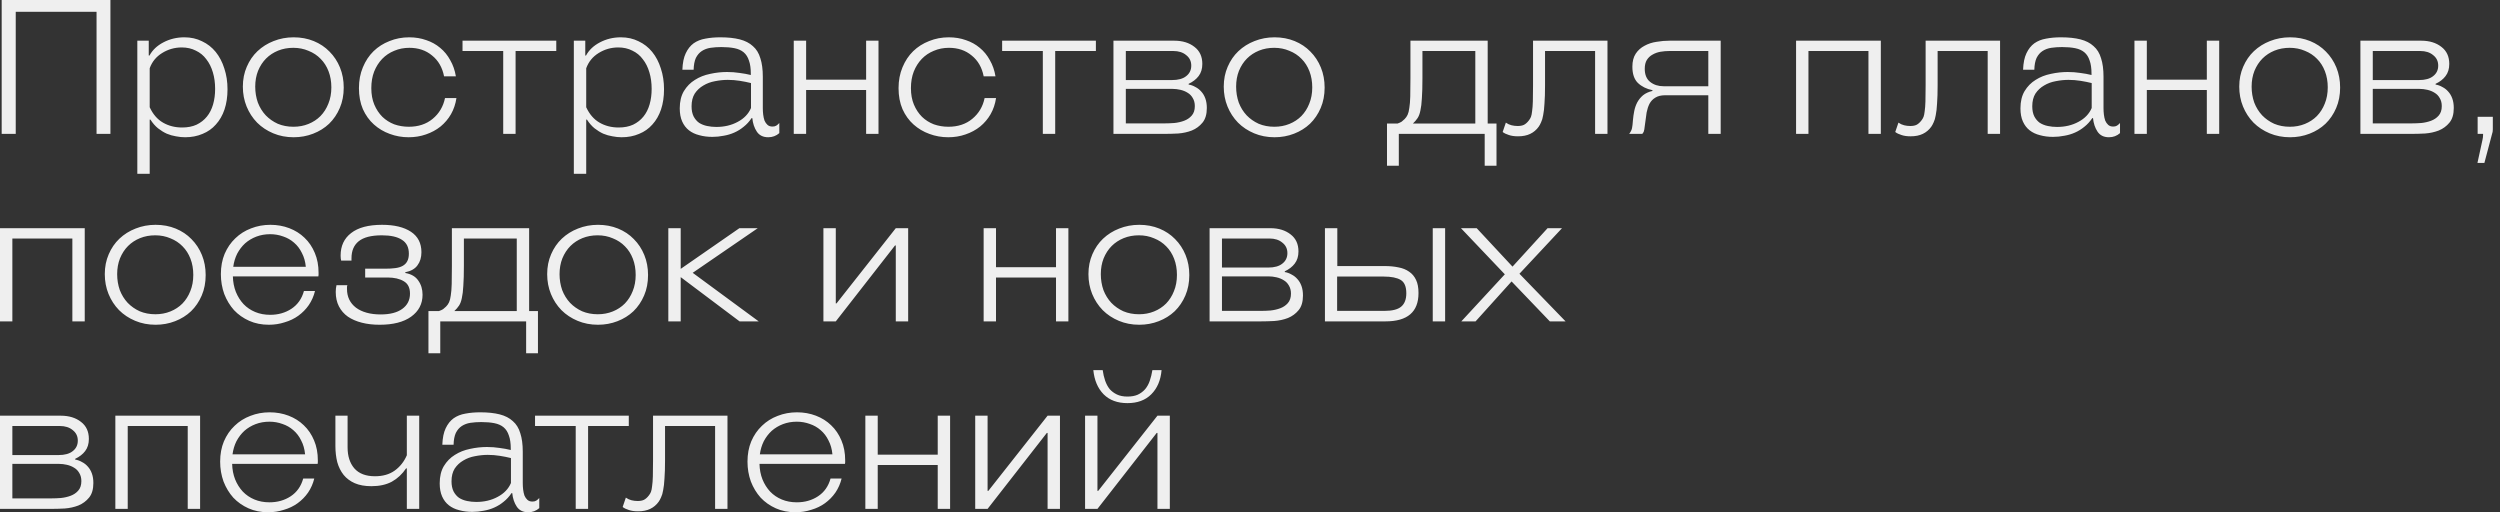 <?xml version="1.0" encoding="UTF-8"?> <svg xmlns="http://www.w3.org/2000/svg" width="200" height="41" viewBox="0 0 200 41" fill="none"><rect x="0" y="0" width="200" height="41" fill="#333333" stroke="none"/><path d="M7.724 10.71V0.945H1.259V10.71H0.134V-3.97563e-05H8.834V10.71H7.724ZM11.9 3.255V4.44H11.96C12.2 4 12.57 3.65 13.07 3.39C13.581 3.12 14.14 2.985 14.751 2.985C15.271 2.985 15.741 3.09 16.16 3.3C16.59 3.5 16.956 3.785 17.256 4.155C17.555 4.525 17.785 4.965 17.945 5.475C18.116 5.985 18.201 6.54 18.201 7.14C18.201 7.74 18.12 8.28 17.96 8.76C17.8 9.23 17.57 9.63 17.27 9.96C16.98 10.29 16.625 10.54 16.206 10.71C15.786 10.89 15.32 10.98 14.81 10.98C14.57 10.98 14.325 10.955 14.075 10.905C13.825 10.865 13.581 10.795 13.341 10.695C13.101 10.585 12.866 10.44 12.636 10.26C12.415 10.08 12.216 9.85 12.036 9.57H11.976V13.905H10.986V3.255H11.9ZM14.57 10.2C15.011 10.2 15.396 10.125 15.726 9.975C16.055 9.815 16.331 9.6 16.55 9.33C16.77 9.06 16.936 8.735 17.046 8.355C17.155 7.975 17.21 7.56 17.21 7.11C17.21 6.63 17.151 6.19 17.03 5.79C16.91 5.38 16.735 5.03 16.506 4.74C16.285 4.44 16.006 4.21 15.665 4.05C15.335 3.88 14.96 3.795 14.54 3.795C13.97 3.795 13.445 3.945 12.966 4.245C12.495 4.535 12.165 4.94 11.976 5.46V8.58C12.236 9.14 12.591 9.55 13.04 9.81C13.491 10.07 14.001 10.2 14.57 10.2ZM27.498 7.005C27.498 7.605 27.393 8.15 27.183 8.64C26.973 9.13 26.688 9.55 26.328 9.9C25.968 10.24 25.543 10.505 25.053 10.695C24.563 10.885 24.043 10.98 23.493 10.98C22.903 10.98 22.358 10.875 21.858 10.665C21.358 10.455 20.928 10.17 20.568 9.81C20.208 9.44 19.928 9.01 19.728 8.52C19.528 8.03 19.428 7.5 19.428 6.93C19.428 6.35 19.533 5.82 19.743 5.34C19.953 4.85 20.238 4.435 20.598 4.095C20.968 3.745 21.398 3.475 21.888 3.285C22.388 3.085 22.923 2.985 23.493 2.985C24.073 2.985 24.608 3.085 25.098 3.285C25.588 3.485 26.008 3.765 26.358 4.125C26.718 4.485 26.998 4.91 27.198 5.4C27.398 5.89 27.498 6.425 27.498 7.005ZM26.508 6.99C26.508 6.52 26.433 6.09 26.283 5.7C26.133 5.31 25.923 4.98 25.653 4.71C25.383 4.43 25.058 4.215 24.678 4.065C24.308 3.905 23.903 3.825 23.463 3.825C23.023 3.825 22.618 3.9 22.248 4.05C21.878 4.2 21.558 4.41 21.288 4.68C21.018 4.95 20.803 5.28 20.643 5.67C20.493 6.05 20.418 6.47 20.418 6.93C20.418 7.38 20.488 7.805 20.628 8.205C20.778 8.595 20.988 8.935 21.258 9.225C21.528 9.505 21.848 9.73 22.218 9.9C22.598 10.06 23.018 10.14 23.478 10.14C23.908 10.14 24.308 10.065 24.678 9.915C25.048 9.765 25.368 9.555 25.638 9.285C25.908 9.005 26.118 8.675 26.268 8.295C26.428 7.905 26.508 7.47 26.508 6.99ZM32.735 2.985C33.225 2.985 33.68 3.06 34.1 3.21C34.52 3.35 34.89 3.555 35.21 3.825C35.54 4.095 35.81 4.425 36.02 4.815C36.24 5.195 36.39 5.625 36.47 6.105H35.525C35.385 5.395 35.065 4.84 34.565 4.44C34.075 4.03 33.47 3.825 32.75 3.825C32.31 3.825 31.905 3.905 31.535 4.065C31.165 4.215 30.845 4.43 30.575 4.71C30.305 4.99 30.09 5.33 29.93 5.73C29.78 6.12 29.705 6.56 29.705 7.05C29.705 7.55 29.785 7.99 29.945 8.37C30.105 8.75 30.32 9.075 30.59 9.345C30.86 9.605 31.175 9.805 31.535 9.945C31.905 10.075 32.295 10.14 32.705 10.14C33.465 10.14 34.1 9.93 34.61 9.51C35.13 9.08 35.46 8.525 35.6 7.845H36.515C36.445 8.315 36.3 8.745 36.08 9.135C35.86 9.515 35.58 9.845 35.24 10.125C34.9 10.395 34.51 10.605 34.07 10.755C33.64 10.905 33.18 10.98 32.69 10.98C32.16 10.98 31.655 10.89 31.175 10.71C30.705 10.54 30.285 10.29 29.915 9.96C29.545 9.63 29.25 9.22 29.03 8.73C28.82 8.24 28.715 7.68 28.715 7.05C28.715 6.44 28.82 5.885 29.03 5.385C29.24 4.875 29.525 4.445 29.885 4.095C30.245 3.745 30.67 3.475 31.16 3.285C31.65 3.085 32.175 2.985 32.735 2.985ZM40.257 10.71V4.08H37.002V3.255H44.502V4.08H41.247V10.71H40.257ZM46.822 3.255V4.44H46.882C47.122 4 47.492 3.65 47.992 3.39C48.502 3.12 49.062 2.985 49.672 2.985C50.192 2.985 50.662 3.09 51.082 3.3C51.512 3.5 51.877 3.785 52.177 4.155C52.477 4.525 52.707 4.965 52.867 5.475C53.037 5.985 53.122 6.54 53.122 7.14C53.122 7.74 53.042 8.28 52.882 8.76C52.722 9.23 52.492 9.63 52.192 9.96C51.902 10.29 51.547 10.54 51.127 10.71C50.707 10.89 50.242 10.98 49.732 10.98C49.492 10.98 49.247 10.955 48.997 10.905C48.747 10.865 48.502 10.795 48.262 10.695C48.022 10.585 47.787 10.44 47.557 10.26C47.337 10.08 47.137 9.85 46.957 9.57H46.897V13.905H45.907V3.255H46.822ZM49.492 10.2C49.932 10.2 50.317 10.125 50.647 9.975C50.977 9.815 51.252 9.6 51.472 9.33C51.692 9.06 51.857 8.735 51.967 8.355C52.077 7.975 52.132 7.56 52.132 7.11C52.132 6.63 52.072 6.19 51.952 5.79C51.832 5.38 51.657 5.03 51.427 4.74C51.207 4.44 50.927 4.21 50.587 4.05C50.257 3.88 49.882 3.795 49.462 3.795C48.892 3.795 48.367 3.945 47.887 4.245C47.417 4.535 47.087 4.94 46.897 5.46V8.58C47.157 9.14 47.512 9.55 47.962 9.81C48.412 10.07 48.922 10.2 49.492 10.2ZM61.025 8.655C61.025 8.825 61.035 8.995 61.055 9.165C61.075 9.335 61.11 9.495 61.16 9.645C61.22 9.785 61.3 9.9 61.4 9.99C61.5 10.08 61.635 10.125 61.805 10.125C61.925 10.125 62.025 10.1 62.105 10.05C62.185 10 62.265 9.93 62.345 9.84V10.65C62.095 10.87 61.8 10.98 61.46 10.98C61.05 10.98 60.745 10.83 60.545 10.53C60.345 10.23 60.225 9.87 60.185 9.45H60.125C59.945 9.72 59.735 9.95 59.495 10.14C59.265 10.33 59.015 10.485 58.745 10.605C58.475 10.725 58.19 10.81 57.89 10.86C57.59 10.92 57.29 10.95 56.99 10.95C56.61 10.95 56.26 10.905 55.94 10.815C55.62 10.735 55.345 10.605 55.115 10.425C54.885 10.245 54.705 10.01 54.575 9.72C54.445 9.43 54.38 9.08 54.38 8.67C54.38 8.12 54.49 7.66 54.71 7.29C54.94 6.91 55.235 6.61 55.595 6.39C55.955 6.16 56.36 6 56.81 5.91C57.26 5.81 57.71 5.76 58.16 5.76C58.51 5.76 58.845 5.785 59.165 5.835C59.485 5.875 59.785 5.93 60.065 6V5.895C60.065 5.465 60.015 5.115 59.915 4.845C59.825 4.565 59.685 4.345 59.495 4.185C59.305 4.025 59.06 3.915 58.76 3.855C58.46 3.795 58.11 3.765 57.71 3.765C57.4 3.765 57.11 3.785 56.84 3.825C56.58 3.865 56.35 3.95 56.15 4.08C55.95 4.21 55.79 4.395 55.67 4.635C55.56 4.875 55.5 5.19 55.49 5.58H54.59C54.61 5.03 54.7 4.59 54.86 4.26C55.02 3.92 55.23 3.655 55.49 3.465C55.76 3.275 56.075 3.15 56.435 3.09C56.795 3.02 57.19 2.985 57.62 2.985C58.23 2.985 58.75 3.04 59.18 3.15C59.61 3.26 59.96 3.44 60.23 3.69C60.51 3.93 60.71 4.255 60.83 4.665C60.96 5.065 61.025 5.555 61.025 6.135V8.655ZM60.08 6.645C59.8 6.575 59.5 6.515 59.18 6.465C58.87 6.415 58.55 6.39 58.22 6.39C57.89 6.39 57.55 6.425 57.2 6.495C56.86 6.555 56.55 6.67 56.27 6.84C55.99 7 55.76 7.215 55.58 7.485C55.41 7.755 55.325 8.095 55.325 8.505C55.325 8.825 55.38 9.095 55.49 9.315C55.6 9.525 55.745 9.695 55.925 9.825C56.115 9.945 56.33 10.03 56.57 10.08C56.81 10.13 57.055 10.155 57.305 10.155C57.945 10.155 58.515 10.02 59.015 9.75C59.525 9.48 59.88 9.11 60.08 8.64V6.645ZM63.5 10.71V3.255H64.49V6.375H69.29V3.255H70.28V10.71H69.29V7.2H64.49V10.71H63.5ZM75.904 2.985C76.394 2.985 76.849 3.06 77.269 3.21C77.689 3.35 78.059 3.555 78.379 3.825C78.709 4.095 78.979 4.425 79.189 4.815C79.409 5.195 79.559 5.625 79.639 6.105H78.694C78.554 5.395 78.234 4.84 77.734 4.44C77.244 4.03 76.639 3.825 75.919 3.825C75.479 3.825 75.074 3.905 74.704 4.065C74.334 4.215 74.014 4.43 73.744 4.71C73.474 4.99 73.259 5.33 73.099 5.73C72.949 6.12 72.874 6.56 72.874 7.05C72.874 7.55 72.954 7.99 73.114 8.37C73.274 8.75 73.489 9.075 73.759 9.345C74.029 9.605 74.344 9.805 74.704 9.945C75.074 10.075 75.464 10.14 75.874 10.14C76.634 10.14 77.269 9.93 77.779 9.51C78.299 9.08 78.629 8.525 78.769 7.845H79.684C79.614 8.315 79.469 8.745 79.249 9.135C79.029 9.515 78.749 9.845 78.409 10.125C78.069 10.395 77.679 10.605 77.239 10.755C76.809 10.905 76.349 10.98 75.859 10.98C75.329 10.98 74.824 10.89 74.344 10.71C73.874 10.54 73.454 10.29 73.084 9.96C72.714 9.63 72.419 9.22 72.199 8.73C71.989 8.24 71.884 7.68 71.884 7.05C71.884 6.44 71.989 5.885 72.199 5.385C72.409 4.875 72.694 4.445 73.054 4.095C73.414 3.745 73.839 3.475 74.329 3.285C74.819 3.085 75.344 2.985 75.904 2.985ZM83.426 10.71V4.08H80.171V3.255H87.671V4.08H84.416V10.71H83.426ZM89.076 10.71V3.255H93.936C94.596 3.255 95.136 3.42 95.556 3.75C95.976 4.07 96.186 4.525 96.186 5.115C96.186 5.505 96.086 5.83 95.886 6.09C95.696 6.34 95.431 6.545 95.091 6.705V6.765C95.281 6.795 95.461 6.86 95.631 6.96C95.811 7.05 95.966 7.17 96.096 7.32C96.236 7.47 96.346 7.655 96.426 7.875C96.506 8.095 96.546 8.35 96.546 8.64C96.546 9.14 96.431 9.53 96.201 9.81C95.971 10.09 95.686 10.3 95.346 10.44C95.006 10.57 94.641 10.65 94.251 10.68C93.861 10.7 93.506 10.71 93.186 10.71H89.076ZM90.066 7.11V9.87H93.216C93.436 9.87 93.681 9.86 93.951 9.84C94.231 9.81 94.491 9.75 94.731 9.66C94.971 9.57 95.171 9.435 95.331 9.255C95.501 9.065 95.586 8.81 95.586 8.49C95.586 8.24 95.531 8.025 95.421 7.845C95.321 7.665 95.186 7.525 95.016 7.425C94.846 7.315 94.651 7.235 94.431 7.185C94.221 7.135 94.006 7.11 93.786 7.11H90.066ZM93.756 6.405C94.256 6.405 94.636 6.3 94.896 6.09C95.166 5.88 95.301 5.6 95.301 5.25C95.301 4.9 95.166 4.62 94.896 4.41C94.636 4.19 94.291 4.08 93.861 4.08H90.066V6.405H93.756ZM105.97 7.005C105.97 7.605 105.865 8.15 105.655 8.64C105.445 9.13 105.16 9.55 104.8 9.9C104.44 10.24 104.015 10.505 103.525 10.695C103.035 10.885 102.515 10.98 101.965 10.98C101.375 10.98 100.83 10.875 100.33 10.665C99.83 10.455 99.4 10.17 99.04 9.81C98.68 9.44 98.4 9.01 98.2 8.52C98 8.03 97.9 7.5 97.9 6.93C97.9 6.35 98.005 5.82 98.215 5.34C98.425 4.85 98.71 4.435 99.07 4.095C99.44 3.745 99.87 3.475 100.36 3.285C100.86 3.085 101.395 2.985 101.965 2.985C102.545 2.985 103.08 3.085 103.57 3.285C104.06 3.485 104.48 3.765 104.83 4.125C105.19 4.485 105.47 4.91 105.67 5.4C105.87 5.89 105.97 6.425 105.97 7.005ZM104.98 6.99C104.98 6.52 104.905 6.09 104.755 5.7C104.605 5.31 104.395 4.98 104.125 4.71C103.855 4.43 103.53 4.215 103.15 4.065C102.78 3.905 102.375 3.825 101.935 3.825C101.495 3.825 101.09 3.9 100.72 4.05C100.35 4.2 100.03 4.41 99.76 4.68C99.49 4.95 99.275 5.28 99.115 5.67C98.965 6.05 98.89 6.47 98.89 6.93C98.89 7.38 98.96 7.805 99.1 8.205C99.25 8.595 99.46 8.935 99.73 9.225C100 9.505 100.32 9.73 100.69 9.9C101.07 10.06 101.49 10.14 101.95 10.14C102.38 10.14 102.78 10.065 103.15 9.915C103.52 9.765 103.84 9.555 104.11 9.285C104.38 9.005 104.59 8.675 104.74 8.295C104.9 7.905 104.98 7.47 104.98 6.99ZM110.96 13.26V9.885H111.8C111.94 9.835 112.05 9.785 112.13 9.735C112.21 9.675 112.29 9.605 112.37 9.525C112.47 9.425 112.55 9.31 112.61 9.18C112.67 9.05 112.715 8.87 112.745 8.64C112.785 8.4 112.81 8.095 112.82 7.725C112.83 7.355 112.835 6.875 112.835 6.285V3.255H119.015V9.885H119.72V13.26H118.775V10.71H111.905V13.26H110.96ZM113.795 6.27C113.795 6.92 113.78 7.45 113.75 7.86C113.73 8.26 113.69 8.59 113.63 8.85C113.58 9.1 113.505 9.3 113.405 9.45C113.305 9.6 113.18 9.745 113.03 9.885H118.025V4.08H113.795V6.27ZM121.443 10.905C121.153 10.905 120.908 10.87 120.708 10.8C120.508 10.74 120.343 10.66 120.213 10.56L120.468 9.81C120.608 9.91 120.758 9.98 120.918 10.02C121.078 10.06 121.243 10.08 121.413 10.08C121.613 10.08 121.778 10.05 121.908 9.99C122.048 9.92 122.183 9.8 122.313 9.63C122.383 9.54 122.438 9.445 122.478 9.345C122.518 9.235 122.548 9.085 122.568 8.895C122.598 8.695 122.618 8.435 122.628 8.115C122.638 7.785 122.643 7.35 122.643 6.81V3.255H128.598V10.71H127.608V4.08H123.603V6.81C123.603 7.41 123.588 7.9 123.558 8.28C123.538 8.66 123.503 8.97 123.453 9.21C123.413 9.45 123.358 9.64 123.288 9.78C123.228 9.92 123.163 10.04 123.093 10.14C122.913 10.39 122.688 10.58 122.418 10.71C122.148 10.84 121.823 10.905 121.443 10.905ZM130.335 10.71C130.455 10.55 130.53 10.4 130.56 10.26C130.59 10.12 130.615 9.905 130.635 9.615C130.655 9.375 130.69 9.13 130.74 8.88C130.79 8.63 130.87 8.4 130.98 8.19C131.1 7.97 131.255 7.78 131.445 7.62C131.645 7.46 131.895 7.345 132.195 7.275V7.215C131.715 7.115 131.325 6.92 131.025 6.63C130.735 6.34 130.59 5.91 130.59 5.34C130.59 4.91 130.68 4.56 130.86 4.29C131.04 4.02 131.275 3.81 131.565 3.66C131.855 3.5 132.175 3.395 132.525 3.345C132.875 3.285 133.225 3.255 133.575 3.255H137.655V10.71H136.665V7.62H133.215C132.885 7.62 132.62 7.685 132.42 7.815C132.22 7.935 132.065 8.1 131.955 8.31C131.855 8.51 131.78 8.74 131.73 9C131.69 9.25 131.655 9.505 131.625 9.765C131.605 9.945 131.585 10.09 131.565 10.2C131.555 10.31 131.54 10.395 131.52 10.455C131.51 10.515 131.49 10.565 131.46 10.605C131.44 10.635 131.415 10.67 131.385 10.71H130.335ZM136.665 4.08H133.56C133.32 4.08 133.08 4.1 132.84 4.14C132.61 4.18 132.4 4.255 132.21 4.365C132.02 4.465 131.865 4.61 131.745 4.8C131.635 4.98 131.58 5.215 131.58 5.505C131.58 5.975 131.725 6.325 132.015 6.555C132.305 6.785 132.665 6.9 133.095 6.9H136.665V4.08ZM143.686 10.71V3.255H150.466V10.71H149.476V4.08H144.676V10.71H143.686ZM152.85 10.905C152.56 10.905 152.315 10.87 152.115 10.8C151.915 10.74 151.75 10.66 151.62 10.56L151.875 9.81C152.015 9.91 152.165 9.98 152.325 10.02C152.485 10.06 152.65 10.08 152.82 10.08C153.02 10.08 153.185 10.05 153.315 9.99C153.455 9.92 153.59 9.8 153.72 9.63C153.79 9.54 153.845 9.445 153.885 9.345C153.925 9.235 153.955 9.085 153.975 8.895C154.005 8.695 154.025 8.435 154.035 8.115C154.045 7.785 154.05 7.35 154.05 6.81V3.255H160.005V10.71H159.015V4.08H155.01V6.81C155.01 7.41 154.995 7.9 154.965 8.28C154.945 8.66 154.91 8.97 154.86 9.21C154.82 9.45 154.765 9.64 154.695 9.78C154.635 9.92 154.57 10.04 154.5 10.14C154.32 10.39 154.095 10.58 153.825 10.71C153.555 10.84 153.23 10.905 152.85 10.905ZM168.281 8.655C168.281 8.825 168.291 8.995 168.311 9.165C168.331 9.335 168.366 9.495 168.416 9.645C168.476 9.785 168.556 9.9 168.656 9.99C168.756 10.08 168.891 10.125 169.061 10.125C169.181 10.125 169.281 10.1 169.361 10.05C169.441 10 169.521 9.93 169.601 9.84V10.65C169.351 10.87 169.056 10.98 168.716 10.98C168.306 10.98 168.001 10.83 167.801 10.53C167.601 10.23 167.481 9.87 167.441 9.45H167.381C167.201 9.72 166.991 9.95 166.751 10.14C166.521 10.33 166.271 10.485 166.001 10.605C165.731 10.725 165.446 10.81 165.146 10.86C164.846 10.92 164.546 10.95 164.246 10.95C163.866 10.95 163.516 10.905 163.196 10.815C162.876 10.735 162.601 10.605 162.371 10.425C162.141 10.245 161.961 10.01 161.831 9.72C161.701 9.43 161.636 9.08 161.636 8.67C161.636 8.12 161.746 7.66 161.966 7.29C162.196 6.91 162.491 6.61 162.851 6.39C163.211 6.16 163.616 6 164.066 5.91C164.516 5.81 164.966 5.76 165.416 5.76C165.766 5.76 166.101 5.785 166.421 5.835C166.741 5.875 167.041 5.93 167.321 6V5.895C167.321 5.465 167.271 5.115 167.171 4.845C167.081 4.565 166.941 4.345 166.751 4.185C166.561 4.025 166.316 3.915 166.016 3.855C165.716 3.795 165.366 3.765 164.966 3.765C164.656 3.765 164.366 3.785 164.096 3.825C163.836 3.865 163.606 3.95 163.406 4.08C163.206 4.21 163.046 4.395 162.926 4.635C162.816 4.875 162.756 5.19 162.746 5.58H161.846C161.866 5.03 161.956 4.59 162.116 4.26C162.276 3.92 162.486 3.655 162.746 3.465C163.016 3.275 163.331 3.15 163.691 3.09C164.051 3.02 164.446 2.985 164.876 2.985C165.486 2.985 166.006 3.04 166.436 3.15C166.866 3.26 167.216 3.44 167.486 3.69C167.766 3.93 167.966 4.255 168.086 4.665C168.216 5.065 168.281 5.555 168.281 6.135V8.655ZM167.336 6.645C167.056 6.575 166.756 6.515 166.436 6.465C166.126 6.415 165.806 6.39 165.476 6.39C165.146 6.39 164.806 6.425 164.456 6.495C164.116 6.555 163.806 6.67 163.526 6.84C163.246 7 163.016 7.215 162.836 7.485C162.666 7.755 162.581 8.095 162.581 8.505C162.581 8.825 162.636 9.095 162.746 9.315C162.856 9.525 163.001 9.695 163.181 9.825C163.371 9.945 163.586 10.03 163.826 10.08C164.066 10.13 164.311 10.155 164.561 10.155C165.201 10.155 165.771 10.02 166.271 9.75C166.781 9.48 167.136 9.11 167.336 8.64V6.645ZM170.756 10.71V3.255H171.746V6.375H176.546V3.255H177.536V10.71H176.546V7.2H171.746V10.71H170.756ZM187.21 7.005C187.21 7.605 187.105 8.15 186.895 8.64C186.685 9.13 186.4 9.55 186.04 9.9C185.68 10.24 185.255 10.505 184.765 10.695C184.275 10.885 183.755 10.98 183.205 10.98C182.615 10.98 182.07 10.875 181.57 10.665C181.07 10.455 180.64 10.17 180.28 9.81C179.92 9.44 179.64 9.01 179.44 8.52C179.24 8.03 179.14 7.5 179.14 6.93C179.14 6.35 179.245 5.82 179.455 5.34C179.665 4.85 179.95 4.435 180.31 4.095C180.68 3.745 181.11 3.475 181.6 3.285C182.1 3.085 182.635 2.985 183.205 2.985C183.785 2.985 184.32 3.085 184.81 3.285C185.3 3.485 185.72 3.765 186.07 4.125C186.43 4.485 186.71 4.91 186.91 5.4C187.11 5.89 187.21 6.425 187.21 7.005ZM186.22 6.99C186.22 6.52 186.145 6.09 185.995 5.7C185.845 5.31 185.635 4.98 185.365 4.71C185.095 4.43 184.77 4.215 184.39 4.065C184.02 3.905 183.615 3.825 183.175 3.825C182.735 3.825 182.33 3.9 181.96 4.05C181.59 4.2 181.27 4.41 181 4.68C180.73 4.95 180.515 5.28 180.355 5.67C180.205 6.05 180.13 6.47 180.13 6.93C180.13 7.38 180.2 7.805 180.34 8.205C180.49 8.595 180.7 8.935 180.97 9.225C181.24 9.505 181.56 9.73 181.93 9.9C182.31 10.06 182.73 10.14 183.19 10.14C183.62 10.14 184.02 10.065 184.39 9.915C184.76 9.765 185.08 9.555 185.35 9.285C185.62 9.005 185.83 8.675 185.98 8.295C186.14 7.905 186.22 7.47 186.22 6.99ZM188.832 10.71V3.255H193.692C194.352 3.255 194.892 3.42 195.312 3.75C195.732 4.07 195.942 4.525 195.942 5.115C195.942 5.505 195.842 5.83 195.642 6.09C195.452 6.34 195.187 6.545 194.847 6.705V6.765C195.037 6.795 195.217 6.86 195.387 6.96C195.567 7.05 195.722 7.17 195.852 7.32C195.992 7.47 196.102 7.655 196.182 7.875C196.262 8.095 196.302 8.35 196.302 8.64C196.302 9.14 196.187 9.53 195.957 9.81C195.727 10.09 195.442 10.3 195.102 10.44C194.762 10.57 194.397 10.65 194.007 10.68C193.617 10.7 193.262 10.71 192.942 10.71H188.832ZM189.822 7.11V9.87H192.972C193.192 9.87 193.437 9.86 193.707 9.84C193.987 9.81 194.247 9.75 194.487 9.66C194.727 9.57 194.927 9.435 195.087 9.255C195.257 9.065 195.342 8.81 195.342 8.49C195.342 8.24 195.287 8.025 195.177 7.845C195.077 7.665 194.942 7.525 194.772 7.425C194.602 7.315 194.407 7.235 194.187 7.185C193.977 7.135 193.762 7.11 193.542 7.11H189.822ZM193.512 6.405C194.012 6.405 194.392 6.3 194.652 6.09C194.922 5.88 195.057 5.6 195.057 5.25C195.057 4.9 194.922 4.62 194.652 4.41C194.392 4.19 194.047 4.08 193.617 4.08H189.822V6.405H193.512ZM198.196 13.035L198.601 11.175C198.631 11.045 198.646 10.92 198.646 10.8V10.71H198.211V9.345H199.426V10.35C199.426 10.41 199.421 10.475 199.411 10.545C199.401 10.605 199.386 10.66 199.366 10.71L198.751 13.035H198.196ZM-0.001 25.71V18.255H6.779V25.71H5.789V19.08H0.989V25.71H-0.001ZM16.453 22.005C16.453 22.605 16.348 23.15 16.138 23.64C15.928 24.13 15.643 24.55 15.283 24.9C14.923 25.24 14.498 25.505 14.008 25.695C13.518 25.885 12.998 25.98 12.448 25.98C11.858 25.98 11.313 25.875 10.813 25.665C10.313 25.455 9.883 25.17 9.523 24.81C9.163 24.44 8.883 24.01 8.683 23.52C8.483 23.03 8.383 22.5 8.383 21.93C8.383 21.35 8.488 20.82 8.698 20.34C8.908 19.85 9.193 19.435 9.553 19.095C9.923 18.745 10.353 18.475 10.843 18.285C11.343 18.085 11.878 17.985 12.448 17.985C13.028 17.985 13.563 18.085 14.053 18.285C14.543 18.485 14.963 18.765 15.313 19.125C15.673 19.485 15.953 19.91 16.153 20.4C16.353 20.89 16.453 21.425 16.453 22.005ZM15.463 21.99C15.463 21.52 15.388 21.09 15.238 20.7C15.088 20.31 14.878 19.98 14.608 19.71C14.338 19.43 14.013 19.215 13.633 19.065C13.263 18.905 12.858 18.825 12.418 18.825C11.978 18.825 11.573 18.9 11.203 19.05C10.833 19.2 10.513 19.41 10.243 19.68C9.973 19.95 9.758 20.28 9.598 20.67C9.448 21.05 9.373 21.47 9.373 21.93C9.373 22.38 9.443 22.805 9.583 23.205C9.733 23.595 9.943 23.935 10.213 24.225C10.483 24.505 10.803 24.73 11.173 24.9C11.553 25.06 11.973 25.14 12.433 25.14C12.863 25.14 13.263 25.065 13.633 24.915C14.003 24.765 14.323 24.555 14.593 24.285C14.863 24.005 15.073 23.675 15.223 23.295C15.383 22.905 15.463 22.47 15.463 21.99ZM25.485 21.825C25.485 21.875 25.485 21.925 25.485 21.975C25.485 22.015 25.48 22.06 25.47 22.11H18.63C18.64 22.56 18.72 22.975 18.87 23.355C19.02 23.725 19.225 24.05 19.485 24.33C19.745 24.6 20.055 24.81 20.415 24.96C20.775 25.11 21.175 25.185 21.615 25.185C22.255 25.185 22.82 25.025 23.31 24.705C23.81 24.375 24.145 23.9 24.315 23.28H25.2C25.1 23.69 24.935 24.065 24.705 24.405C24.475 24.735 24.195 25.02 23.865 25.26C23.545 25.49 23.18 25.665 22.77 25.785C22.37 25.915 21.95 25.98 21.51 25.98C20.93 25.98 20.405 25.875 19.935 25.665C19.465 25.455 19.06 25.17 18.72 24.81C18.39 24.44 18.13 24.01 17.94 23.52C17.76 23.02 17.67 22.49 17.67 21.93C17.67 21.33 17.77 20.79 17.97 20.31C18.18 19.82 18.465 19.405 18.825 19.065C19.185 18.715 19.605 18.45 20.085 18.27C20.565 18.08 21.08 17.985 21.63 17.985C22.17 17.985 22.675 18.075 23.145 18.255C23.615 18.435 24.02 18.69 24.36 19.02C24.71 19.35 24.985 19.755 25.185 20.235C25.385 20.705 25.485 21.235 25.485 21.825ZM21.615 18.735C21.215 18.735 20.845 18.8 20.505 18.93C20.165 19.06 19.865 19.24 19.605 19.47C19.355 19.7 19.145 19.975 18.975 20.295C18.815 20.615 18.71 20.965 18.66 21.345H24.465C24.425 20.925 24.32 20.555 24.15 20.235C23.99 19.905 23.78 19.63 23.52 19.41C23.27 19.19 22.98 19.025 22.65 18.915C22.32 18.795 21.975 18.735 21.615 18.735ZM26.859 23.355C26.859 23.165 26.879 22.985 26.919 22.815H27.789C27.779 22.855 27.769 22.895 27.759 22.935C27.759 22.975 27.759 23.035 27.759 23.115C27.759 23.745 27.999 24.245 28.479 24.615C28.969 24.975 29.629 25.155 30.459 25.155C31.189 25.155 31.759 25.01 32.169 24.72C32.589 24.42 32.799 24.01 32.799 23.49C32.799 23.02 32.634 22.69 32.304 22.5C31.974 22.3 31.539 22.2 30.999 22.2H29.214V21.495H30.834C31.124 21.495 31.384 21.48 31.614 21.45C31.854 21.42 32.054 21.36 32.214 21.27C32.374 21.18 32.494 21.06 32.574 20.91C32.664 20.75 32.709 20.545 32.709 20.295C32.709 19.785 32.524 19.415 32.154 19.185C31.794 18.945 31.259 18.825 30.549 18.825C29.699 18.825 29.079 18.985 28.689 19.305C28.309 19.615 28.119 20.065 28.119 20.655V20.85H27.294C27.264 20.75 27.249 20.615 27.249 20.445C27.249 19.675 27.529 19.075 28.089 18.645C28.649 18.205 29.474 17.985 30.564 17.985C31.544 17.985 32.314 18.17 32.874 18.54C33.434 18.91 33.714 19.455 33.714 20.175C33.714 20.595 33.609 20.945 33.399 21.225C33.199 21.505 32.874 21.69 32.424 21.78V21.84C32.894 21.92 33.239 22.12 33.459 22.44C33.689 22.76 33.804 23.14 33.804 23.58C33.804 24.31 33.499 24.895 32.889 25.335C32.289 25.765 31.449 25.98 30.369 25.98C29.849 25.98 29.374 25.925 28.944 25.815C28.514 25.705 28.144 25.545 27.834 25.335C27.524 25.115 27.284 24.84 27.114 24.51C26.944 24.18 26.859 23.795 26.859 23.355ZM34.276 28.26V24.885H35.116C35.256 24.835 35.366 24.785 35.446 24.735C35.526 24.675 35.606 24.605 35.686 24.525C35.786 24.425 35.866 24.31 35.926 24.18C35.986 24.05 36.031 23.87 36.061 23.64C36.101 23.4 36.126 23.095 36.136 22.725C36.146 22.355 36.151 21.875 36.151 21.285V18.255H42.331V24.885H43.036V28.26H42.091V25.71H35.221V28.26H34.276ZM37.111 21.27C37.111 21.92 37.096 22.45 37.066 22.86C37.046 23.26 37.006 23.59 36.946 23.85C36.896 24.1 36.821 24.3 36.721 24.45C36.621 24.6 36.496 24.745 36.346 24.885H41.341V19.08H37.111V21.27ZM51.844 22.005C51.844 22.605 51.739 23.15 51.529 23.64C51.319 24.13 51.034 24.55 50.674 24.9C50.314 25.24 49.889 25.505 49.399 25.695C48.909 25.885 48.389 25.98 47.839 25.98C47.249 25.98 46.704 25.875 46.204 25.665C45.704 25.455 45.274 25.17 44.914 24.81C44.554 24.44 44.274 24.01 44.074 23.52C43.874 23.03 43.774 22.5 43.774 21.93C43.774 21.35 43.879 20.82 44.089 20.34C44.299 19.85 44.584 19.435 44.944 19.095C45.314 18.745 45.744 18.475 46.234 18.285C46.734 18.085 47.269 17.985 47.839 17.985C48.419 17.985 48.954 18.085 49.444 18.285C49.934 18.485 50.354 18.765 50.704 19.125C51.064 19.485 51.344 19.91 51.544 20.4C51.744 20.89 51.844 21.425 51.844 22.005ZM50.854 21.99C50.854 21.52 50.779 21.09 50.629 20.7C50.479 20.31 50.269 19.98 49.999 19.71C49.729 19.43 49.404 19.215 49.024 19.065C48.654 18.905 48.249 18.825 47.809 18.825C47.369 18.825 46.964 18.9 46.594 19.05C46.224 19.2 45.904 19.41 45.634 19.68C45.364 19.95 45.149 20.28 44.989 20.67C44.839 21.05 44.764 21.47 44.764 21.93C44.764 22.38 44.834 22.805 44.974 23.205C45.124 23.595 45.334 23.935 45.604 24.225C45.874 24.505 46.194 24.73 46.564 24.9C46.944 25.06 47.364 25.14 47.824 25.14C48.254 25.14 48.654 25.065 49.024 24.915C49.394 24.765 49.714 24.555 49.984 24.285C50.254 24.005 50.464 23.675 50.614 23.295C50.774 22.905 50.854 22.47 50.854 21.99ZM59.166 25.71L54.456 22.17V25.71H53.466V18.255H54.456V21.51L59.151 18.255H60.621L55.416 21.825L60.696 25.71H59.166ZM71.663 25.71V19.635H71.603L66.863 25.71H65.873V18.255H66.863V24.27H66.923L71.663 18.255H72.653V25.71H71.663ZM78.691 25.71V18.255H79.68V21.375H84.481V18.255H85.471V25.71H84.481V22.2H79.68V25.71H78.691ZM95.145 22.005C95.145 22.605 95.04 23.15 94.83 23.64C94.62 24.13 94.335 24.55 93.975 24.9C93.615 25.24 93.19 25.505 92.7 25.695C92.21 25.885 91.69 25.98 91.14 25.98C90.55 25.98 90.005 25.875 89.505 25.665C89.005 25.455 88.575 25.17 88.215 24.81C87.855 24.44 87.575 24.01 87.375 23.52C87.175 23.03 87.075 22.5 87.075 21.93C87.075 21.35 87.18 20.82 87.39 20.34C87.6 19.85 87.885 19.435 88.245 19.095C88.615 18.745 89.045 18.475 89.535 18.285C90.035 18.085 90.57 17.985 91.14 17.985C91.72 17.985 92.255 18.085 92.745 18.285C93.235 18.485 93.655 18.765 94.005 19.125C94.365 19.485 94.645 19.91 94.845 20.4C95.045 20.89 95.145 21.425 95.145 22.005ZM94.155 21.99C94.155 21.52 94.08 21.09 93.93 20.7C93.78 20.31 93.57 19.98 93.3 19.71C93.03 19.43 92.705 19.215 92.325 19.065C91.955 18.905 91.55 18.825 91.11 18.825C90.67 18.825 90.265 18.9 89.895 19.05C89.525 19.2 89.205 19.41 88.935 19.68C88.665 19.95 88.45 20.28 88.29 20.67C88.14 21.05 88.065 21.47 88.065 21.93C88.065 22.38 88.135 22.805 88.275 23.205C88.425 23.595 88.635 23.935 88.905 24.225C89.175 24.505 89.495 24.73 89.865 24.9C90.245 25.06 90.665 25.14 91.125 25.14C91.555 25.14 91.955 25.065 92.325 24.915C92.695 24.765 93.015 24.555 93.285 24.285C93.555 24.005 93.765 23.675 93.915 23.295C94.075 22.905 94.155 22.47 94.155 21.99ZM96.767 25.71V18.255H101.627C102.287 18.255 102.827 18.42 103.247 18.75C103.667 19.07 103.877 19.525 103.877 20.115C103.877 20.505 103.777 20.83 103.577 21.09C103.387 21.34 103.122 21.545 102.782 21.705V21.765C102.972 21.795 103.152 21.86 103.322 21.96C103.502 22.05 103.657 22.17 103.787 22.32C103.927 22.47 104.037 22.655 104.117 22.875C104.197 23.095 104.237 23.35 104.237 23.64C104.237 24.14 104.122 24.53 103.892 24.81C103.662 25.09 103.377 25.3 103.037 25.44C102.697 25.57 102.332 25.65 101.942 25.68C101.552 25.7 101.197 25.71 100.877 25.71H96.767ZM97.757 22.11V24.87H100.907C101.127 24.87 101.372 24.86 101.642 24.84C101.922 24.81 102.182 24.75 102.422 24.66C102.662 24.57 102.862 24.435 103.022 24.255C103.192 24.065 103.277 23.81 103.277 23.49C103.277 23.24 103.222 23.025 103.112 22.845C103.012 22.665 102.877 22.525 102.707 22.425C102.537 22.315 102.342 22.235 102.122 22.185C101.912 22.135 101.697 22.11 101.477 22.11H97.757ZM101.447 21.405C101.947 21.405 102.327 21.3 102.587 21.09C102.857 20.88 102.992 20.6 102.992 20.25C102.992 19.9 102.857 19.62 102.587 19.41C102.327 19.19 101.982 19.08 101.552 19.08H97.757V21.405H101.447ZM110.795 21.285C111.185 21.285 111.545 21.32 111.875 21.39C112.205 21.45 112.49 21.565 112.73 21.735C112.97 21.895 113.155 22.115 113.285 22.395C113.415 22.665 113.48 23.015 113.48 23.445C113.48 24.955 112.6 25.71 110.84 25.71H105.995V18.255H106.985V21.285H110.795ZM106.97 24.87H110.765C111.375 24.87 111.815 24.76 112.085 24.54C112.365 24.31 112.505 23.95 112.505 23.46C112.505 22.93 112.355 22.575 112.055 22.395C111.755 22.215 111.305 22.125 110.705 22.125H106.97V24.87ZM114.62 25.71V18.255H115.61V25.71H114.62ZM118.136 18.255L121.001 21.33L123.806 18.255H124.961L121.556 21.9L125.246 25.71H123.986L120.926 22.515L118.046 25.71H116.906L120.386 21.945L116.876 18.255H118.136ZM-0.001 40.71V33.255H4.859C5.519 33.255 6.059 33.42 6.479 33.75C6.899 34.07 7.109 34.525 7.109 35.115C7.109 35.505 7.009 35.83 6.809 36.09C6.619 36.34 6.354 36.545 6.014 36.705V36.765C6.204 36.795 6.384 36.86 6.554 36.96C6.734 37.05 6.889 37.17 7.019 37.32C7.159 37.47 7.269 37.655 7.349 37.875C7.429 38.095 7.469 38.35 7.469 38.64C7.469 39.14 7.354 39.53 7.124 39.81C6.894 40.09 6.609 40.3 6.269 40.44C5.929 40.57 5.564 40.65 5.174 40.68C4.784 40.7 4.429 40.71 4.109 40.71H-0.001ZM0.989 37.11V39.87H4.139C4.359 39.87 4.604 39.86 4.874 39.84C5.154 39.81 5.414 39.75 5.654 39.66C5.894 39.57 6.094 39.435 6.254 39.255C6.424 39.065 6.509 38.81 6.509 38.49C6.509 38.24 6.454 38.025 6.344 37.845C6.244 37.665 6.109 37.525 5.939 37.425C5.769 37.315 5.574 37.235 5.354 37.185C5.144 37.135 4.929 37.11 4.709 37.11H0.989ZM4.679 36.405C5.179 36.405 5.559 36.3 5.819 36.09C6.089 35.88 6.224 35.6 6.224 35.25C6.224 34.9 6.089 34.62 5.819 34.41C5.559 34.19 5.214 34.08 4.784 34.08H0.989V36.405H4.679ZM9.228 40.71V33.255H16.008V40.71H15.018V34.08H10.218V40.71H9.228ZM25.427 36.825C25.427 36.875 25.427 36.925 25.427 36.975C25.427 37.015 25.422 37.06 25.412 37.11H18.572C18.582 37.56 18.662 37.975 18.812 38.355C18.962 38.725 19.167 39.05 19.427 39.33C19.687 39.6 19.997 39.81 20.357 39.96C20.717 40.11 21.117 40.185 21.557 40.185C22.197 40.185 22.762 40.025 23.252 39.705C23.752 39.375 24.087 38.9 24.257 38.28H25.142C25.042 38.69 24.877 39.065 24.647 39.405C24.417 39.735 24.137 40.02 23.807 40.26C23.487 40.49 23.122 40.665 22.712 40.785C22.312 40.915 21.892 40.98 21.452 40.98C20.872 40.98 20.347 40.875 19.877 40.665C19.407 40.455 19.002 40.17 18.662 39.81C18.332 39.44 18.072 39.01 17.882 38.52C17.702 38.02 17.612 37.49 17.612 36.93C17.612 36.33 17.712 35.79 17.912 35.31C18.122 34.82 18.407 34.405 18.767 34.065C19.127 33.715 19.547 33.45 20.027 33.27C20.507 33.08 21.022 32.985 21.572 32.985C22.112 32.985 22.617 33.075 23.087 33.255C23.557 33.435 23.962 33.69 24.302 34.02C24.652 34.35 24.927 34.755 25.127 35.235C25.327 35.705 25.427 36.235 25.427 36.825ZM21.557 33.735C21.157 33.735 20.787 33.8 20.447 33.93C20.107 34.06 19.807 34.24 19.547 34.47C19.297 34.7 19.087 34.975 18.917 35.295C18.757 35.615 18.652 35.965 18.602 36.345H24.407C24.367 35.925 24.262 35.555 24.092 35.235C23.932 34.905 23.722 34.63 23.462 34.41C23.212 34.19 22.922 34.025 22.592 33.915C22.262 33.795 21.917 33.735 21.557 33.735ZM27.807 33.255V35.79C27.807 36.49 27.987 37.05 28.347 37.47C28.717 37.89 29.267 38.1 29.997 38.1C30.627 38.1 31.152 37.95 31.572 37.65C32.002 37.34 32.327 36.93 32.547 36.42V33.255H33.537V40.71H32.547V37.47H32.487C32.177 37.93 31.797 38.285 31.347 38.535C30.897 38.775 30.352 38.895 29.712 38.895C29.192 38.895 28.747 38.815 28.377 38.655C28.017 38.495 27.722 38.275 27.492 37.995C27.262 37.705 27.092 37.365 26.982 36.975C26.882 36.575 26.832 36.14 26.832 35.67V33.255H27.807ZM41.821 38.655C41.821 38.825 41.831 38.995 41.851 39.165C41.871 39.335 41.906 39.495 41.956 39.645C42.016 39.785 42.096 39.9 42.196 39.99C42.296 40.08 42.431 40.125 42.601 40.125C42.721 40.125 42.821 40.1 42.901 40.05C42.981 40 43.061 39.93 43.141 39.84V40.65C42.891 40.87 42.596 40.98 42.256 40.98C41.846 40.98 41.541 40.83 41.341 40.53C41.141 40.23 41.021 39.87 40.981 39.45H40.921C40.741 39.72 40.531 39.95 40.291 40.14C40.061 40.33 39.811 40.485 39.541 40.605C39.271 40.725 38.986 40.81 38.686 40.86C38.386 40.92 38.086 40.95 37.786 40.95C37.406 40.95 37.056 40.905 36.736 40.815C36.416 40.735 36.141 40.605 35.911 40.425C35.681 40.245 35.501 40.01 35.371 39.72C35.241 39.43 35.176 39.08 35.176 38.67C35.176 38.12 35.286 37.66 35.506 37.29C35.736 36.91 36.031 36.61 36.391 36.39C36.751 36.16 37.156 36 37.606 35.91C38.056 35.81 38.506 35.76 38.956 35.76C39.306 35.76 39.641 35.785 39.961 35.835C40.281 35.875 40.581 35.93 40.861 36V35.895C40.861 35.465 40.811 35.115 40.711 34.845C40.621 34.565 40.481 34.345 40.291 34.185C40.101 34.025 39.856 33.915 39.556 33.855C39.256 33.795 38.906 33.765 38.506 33.765C38.196 33.765 37.906 33.785 37.636 33.825C37.376 33.865 37.146 33.95 36.946 34.08C36.746 34.21 36.586 34.395 36.466 34.635C36.356 34.875 36.296 35.19 36.286 35.58H35.386C35.406 35.03 35.496 34.59 35.656 34.26C35.816 33.92 36.026 33.655 36.286 33.465C36.556 33.275 36.871 33.15 37.231 33.09C37.591 33.02 37.986 32.985 38.416 32.985C39.026 32.985 39.546 33.04 39.976 33.15C40.406 33.26 40.756 33.44 41.026 33.69C41.306 33.93 41.506 34.255 41.626 34.665C41.756 35.065 41.821 35.555 41.821 36.135V38.655ZM40.876 36.645C40.596 36.575 40.296 36.515 39.976 36.465C39.666 36.415 39.346 36.39 39.016 36.39C38.686 36.39 38.346 36.425 37.996 36.495C37.656 36.555 37.346 36.67 37.066 36.84C36.786 37 36.556 37.215 36.376 37.485C36.206 37.755 36.121 38.095 36.121 38.505C36.121 38.825 36.176 39.095 36.286 39.315C36.396 39.525 36.541 39.695 36.721 39.825C36.911 39.945 37.126 40.03 37.366 40.08C37.606 40.13 37.851 40.155 38.101 40.155C38.741 40.155 39.311 40.02 39.811 39.75C40.321 39.48 40.676 39.11 40.876 38.64V36.645ZM46.057 40.71V34.08H42.803V33.255H50.303V34.08H47.047V40.71H46.057ZM51.043 40.905C50.753 40.905 50.508 40.87 50.308 40.8C50.108 40.74 49.943 40.66 49.813 40.56L50.068 39.81C50.208 39.91 50.358 39.98 50.518 40.02C50.678 40.06 50.843 40.08 51.013 40.08C51.213 40.08 51.378 40.05 51.508 39.99C51.648 39.92 51.783 39.8 51.913 39.63C51.983 39.54 52.038 39.445 52.078 39.345C52.118 39.235 52.148 39.085 52.168 38.895C52.198 38.695 52.218 38.435 52.228 38.115C52.238 37.785 52.243 37.35 52.243 36.81V33.255H58.198V40.71H57.208V34.08H53.203V36.81C53.203 37.41 53.188 37.9 53.158 38.28C53.138 38.66 53.103 38.97 53.053 39.21C53.013 39.45 52.958 39.64 52.888 39.78C52.828 39.92 52.763 40.04 52.693 40.14C52.513 40.39 52.288 40.58 52.018 40.71C51.748 40.84 51.423 40.905 51.043 40.905ZM67.614 36.825C67.614 36.875 67.614 36.925 67.614 36.975C67.614 37.015 67.609 37.06 67.599 37.11H60.759C60.769 37.56 60.849 37.975 60.999 38.355C61.149 38.725 61.354 39.05 61.614 39.33C61.874 39.6 62.184 39.81 62.544 39.96C62.904 40.11 63.304 40.185 63.744 40.185C64.384 40.185 64.949 40.025 65.439 39.705C65.939 39.375 66.274 38.9 66.444 38.28H67.329C67.229 38.69 67.064 39.065 66.834 39.405C66.604 39.735 66.324 40.02 65.994 40.26C65.674 40.49 65.309 40.665 64.899 40.785C64.499 40.915 64.079 40.98 63.639 40.98C63.059 40.98 62.534 40.875 62.064 40.665C61.594 40.455 61.189 40.17 60.849 39.81C60.519 39.44 60.259 39.01 60.069 38.52C59.889 38.02 59.799 37.49 59.799 36.93C59.799 36.33 59.899 35.79 60.099 35.31C60.309 34.82 60.594 34.405 60.954 34.065C61.314 33.715 61.734 33.45 62.214 33.27C62.694 33.08 63.209 32.985 63.759 32.985C64.299 32.985 64.804 33.075 65.274 33.255C65.744 33.435 66.149 33.69 66.489 34.02C66.839 34.35 67.114 34.755 67.314 35.235C67.514 35.705 67.614 36.235 67.614 36.825ZM63.744 33.735C63.344 33.735 62.974 33.8 62.634 33.93C62.294 34.06 61.994 34.24 61.734 34.47C61.484 34.7 61.274 34.975 61.104 35.295C60.944 35.615 60.839 35.965 60.789 36.345H66.594C66.554 35.925 66.449 35.555 66.279 35.235C66.119 34.905 65.909 34.63 65.649 34.41C65.399 34.19 65.109 34.025 64.779 33.915C64.449 33.795 64.104 33.735 63.744 33.735ZM69.228 40.71V33.255H70.218V36.375H75.018V33.255H76.008V40.71H75.018V37.2H70.218V40.71H69.228ZM83.807 40.71V34.635H83.747L79.007 40.71H78.017V33.255H79.007V39.27H79.067L83.807 33.255H84.797V40.71H83.807ZM92.596 40.71V34.635H92.536L87.796 40.71H86.806V33.255H87.796V39.27H87.856L92.596 33.255H93.586V40.71H92.596ZM90.196 32.25C89.396 32.25 88.761 32.015 88.291 31.545C87.821 31.065 87.546 30.42 87.466 29.61H88.216C88.256 29.91 88.321 30.19 88.411 30.45C88.501 30.71 88.621 30.935 88.771 31.125C88.931 31.305 89.126 31.45 89.356 31.56C89.586 31.67 89.866 31.725 90.196 31.725C90.516 31.725 90.791 31.675 91.021 31.575C91.251 31.465 91.446 31.32 91.606 31.14C91.766 30.95 91.891 30.725 91.981 30.465C92.071 30.205 92.141 29.92 92.191 29.61H92.926C92.856 30.42 92.581 31.065 92.101 31.545C91.631 32.015 90.996 32.25 90.196 32.25Z" fill="#EFEFEF"></path></svg> 